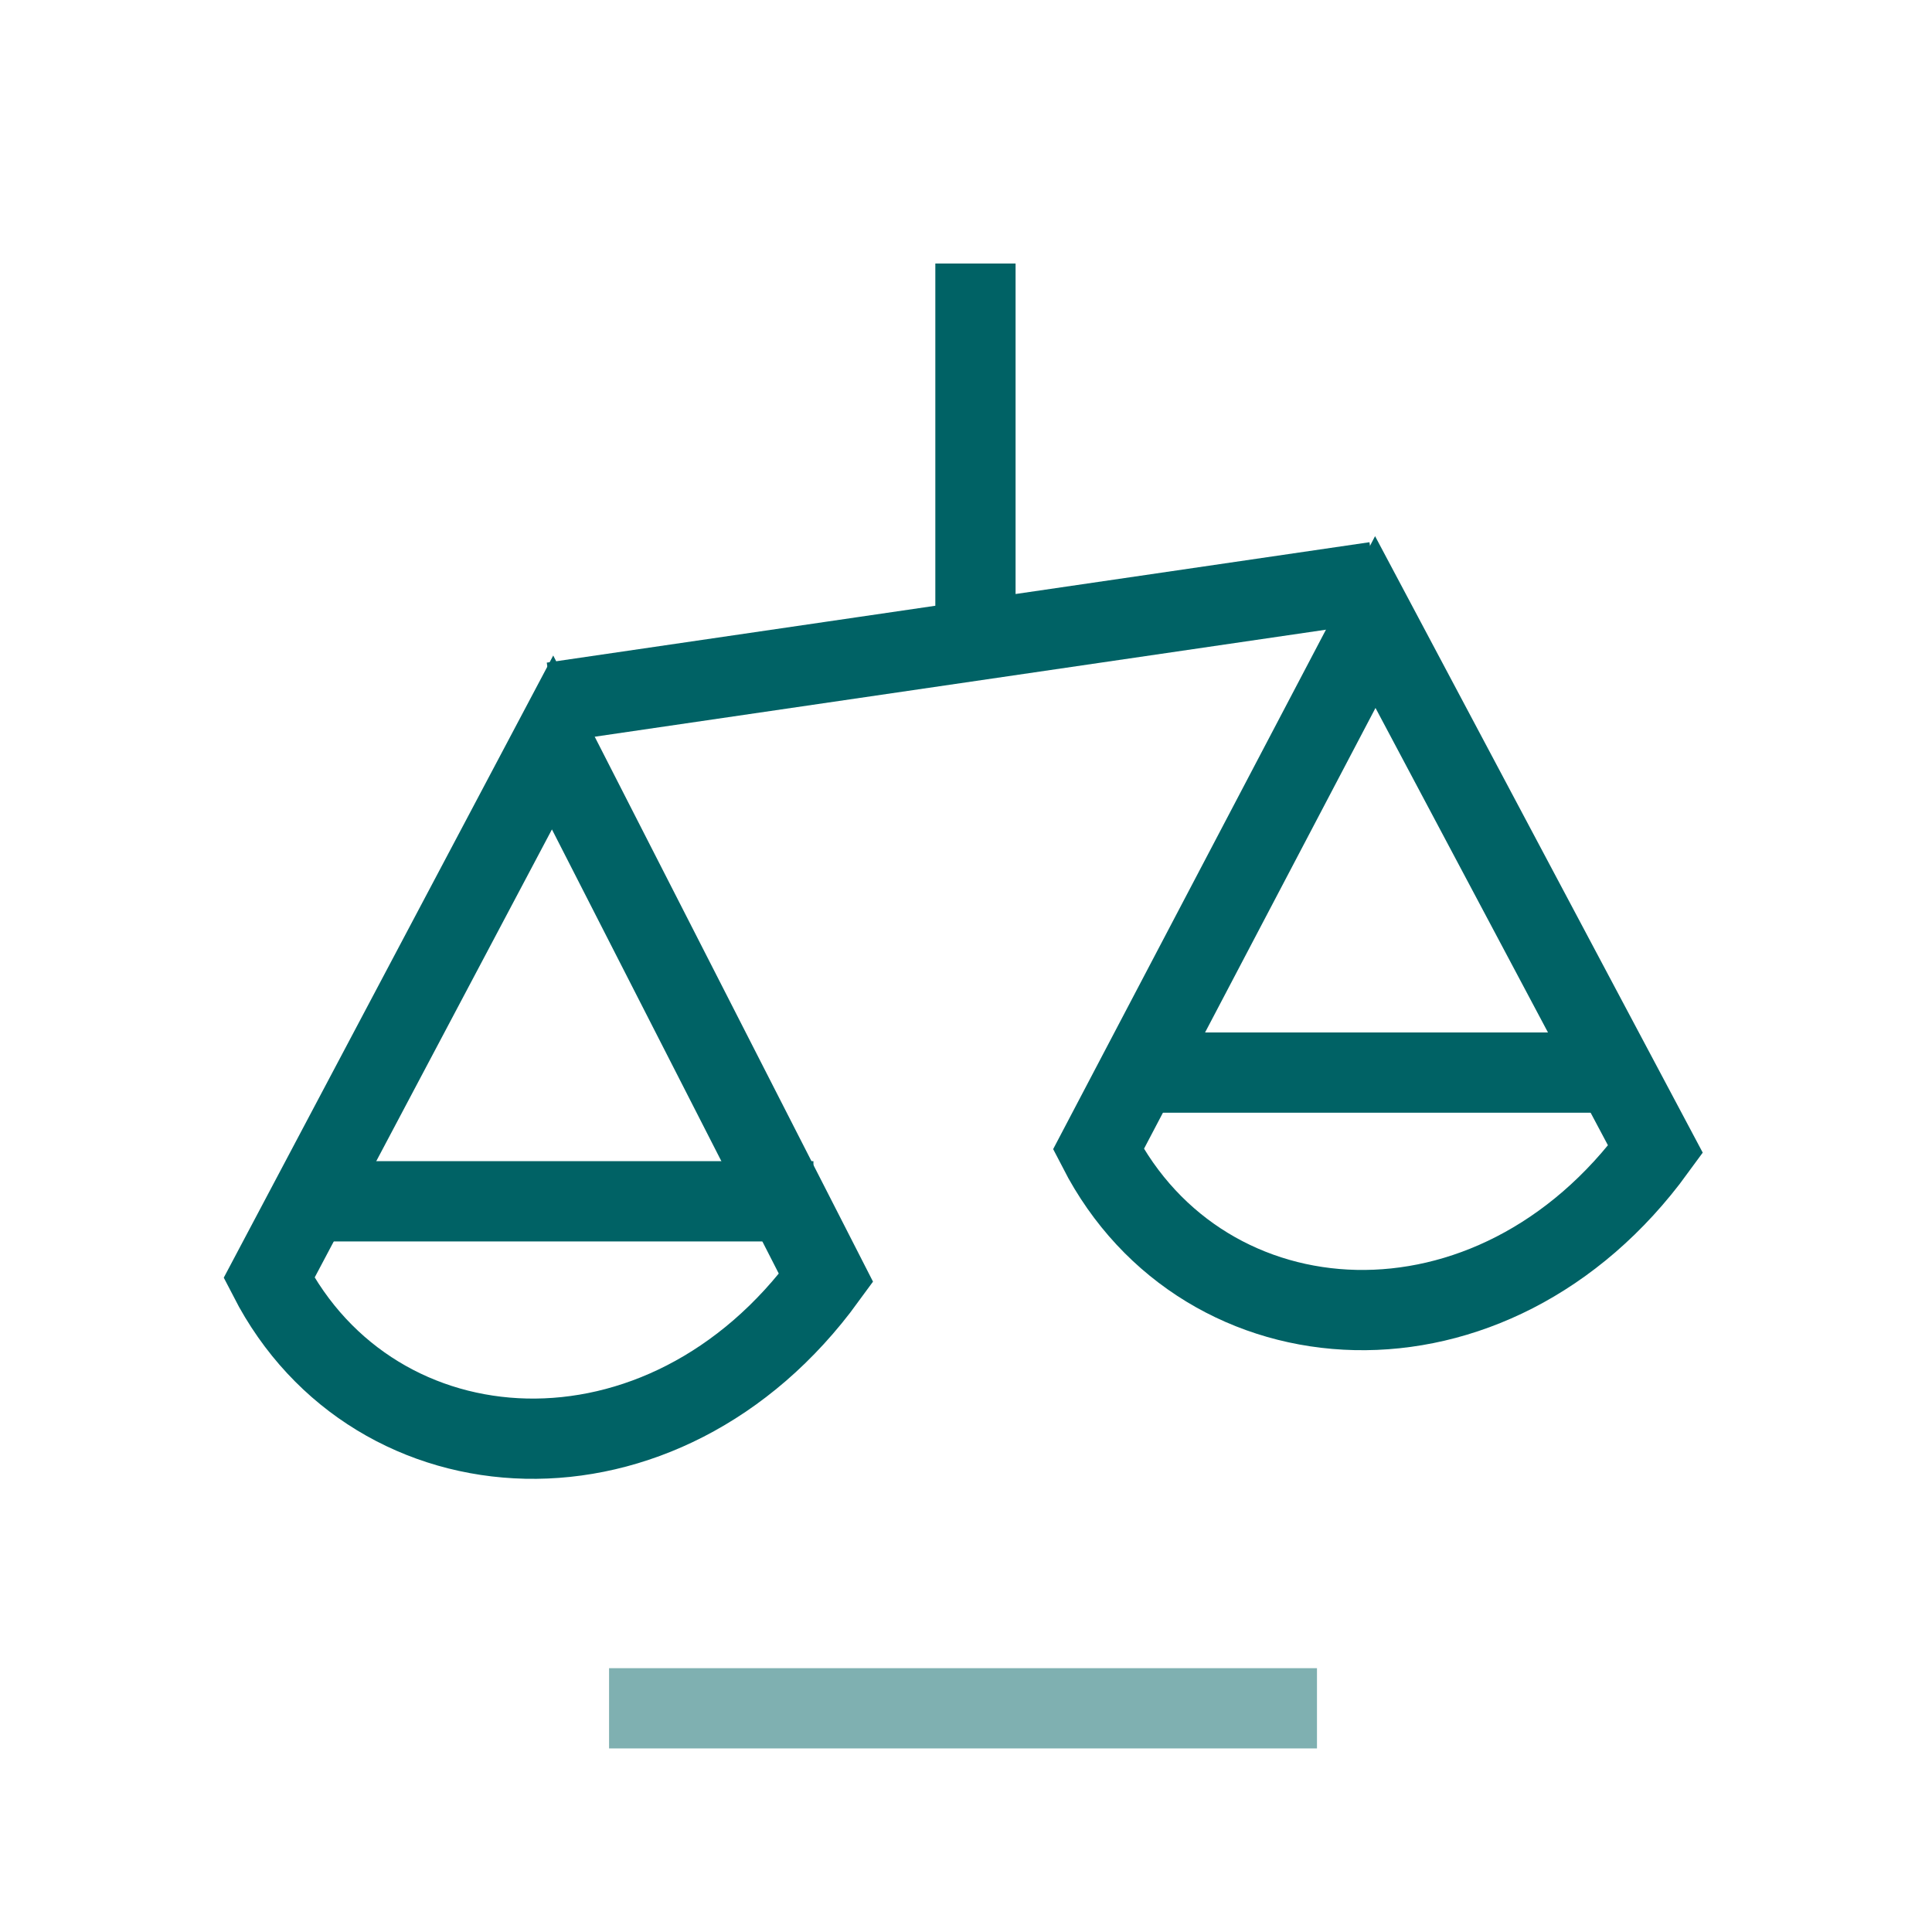 <?xml version="1.0" encoding="utf-8"?>
<svg xmlns="http://www.w3.org/2000/svg" fill="none" height="100%" overflow="visible" preserveAspectRatio="none" style="display: block;" viewBox="0 0 65 65" width="100%">
<g id="group">
<path d="M21.841 57.474H42.958" id="Vector" opacity="0.5" stroke="#006265" stroke-linecap="square" stroke-width="2.7"/>
<path clip-rule="evenodd" d="M36.954 38.667L46.27 20.928L55.698 38.667C50.221 46.185 40.505 45.567 36.954 38.667Z" fill-rule="evenodd" id="Vector_2" stroke="#006265" stroke-linecap="square" stroke-width="2.7"/>
<path clip-rule="evenodd" d="M9.051 42.995L18.591 24.979L27.792 42.995C22.318 50.513 12.599 49.894 9.051 42.995Z" fill-rule="evenodd" id="Vector_3" stroke="#006265" stroke-linecap="square" stroke-width="2.7"/>
<path d="M26.017 41.767H27.367V39.066H26.017V41.767ZM26.017 40.417V39.066H10.332V40.417V41.767H26.017V40.417Z" fill="#006265" id="Vector_4"/>
<path d="M54.416 36.086H38.241" id="Vector_5" stroke="#006265" stroke-width="2.7"/>
<path d="M46.27 19.578L18.591 23.629M32.818 20.758V8.866" id="Vector_6" stroke="#006265" stroke-width="2.7"/>
</g>
</svg>